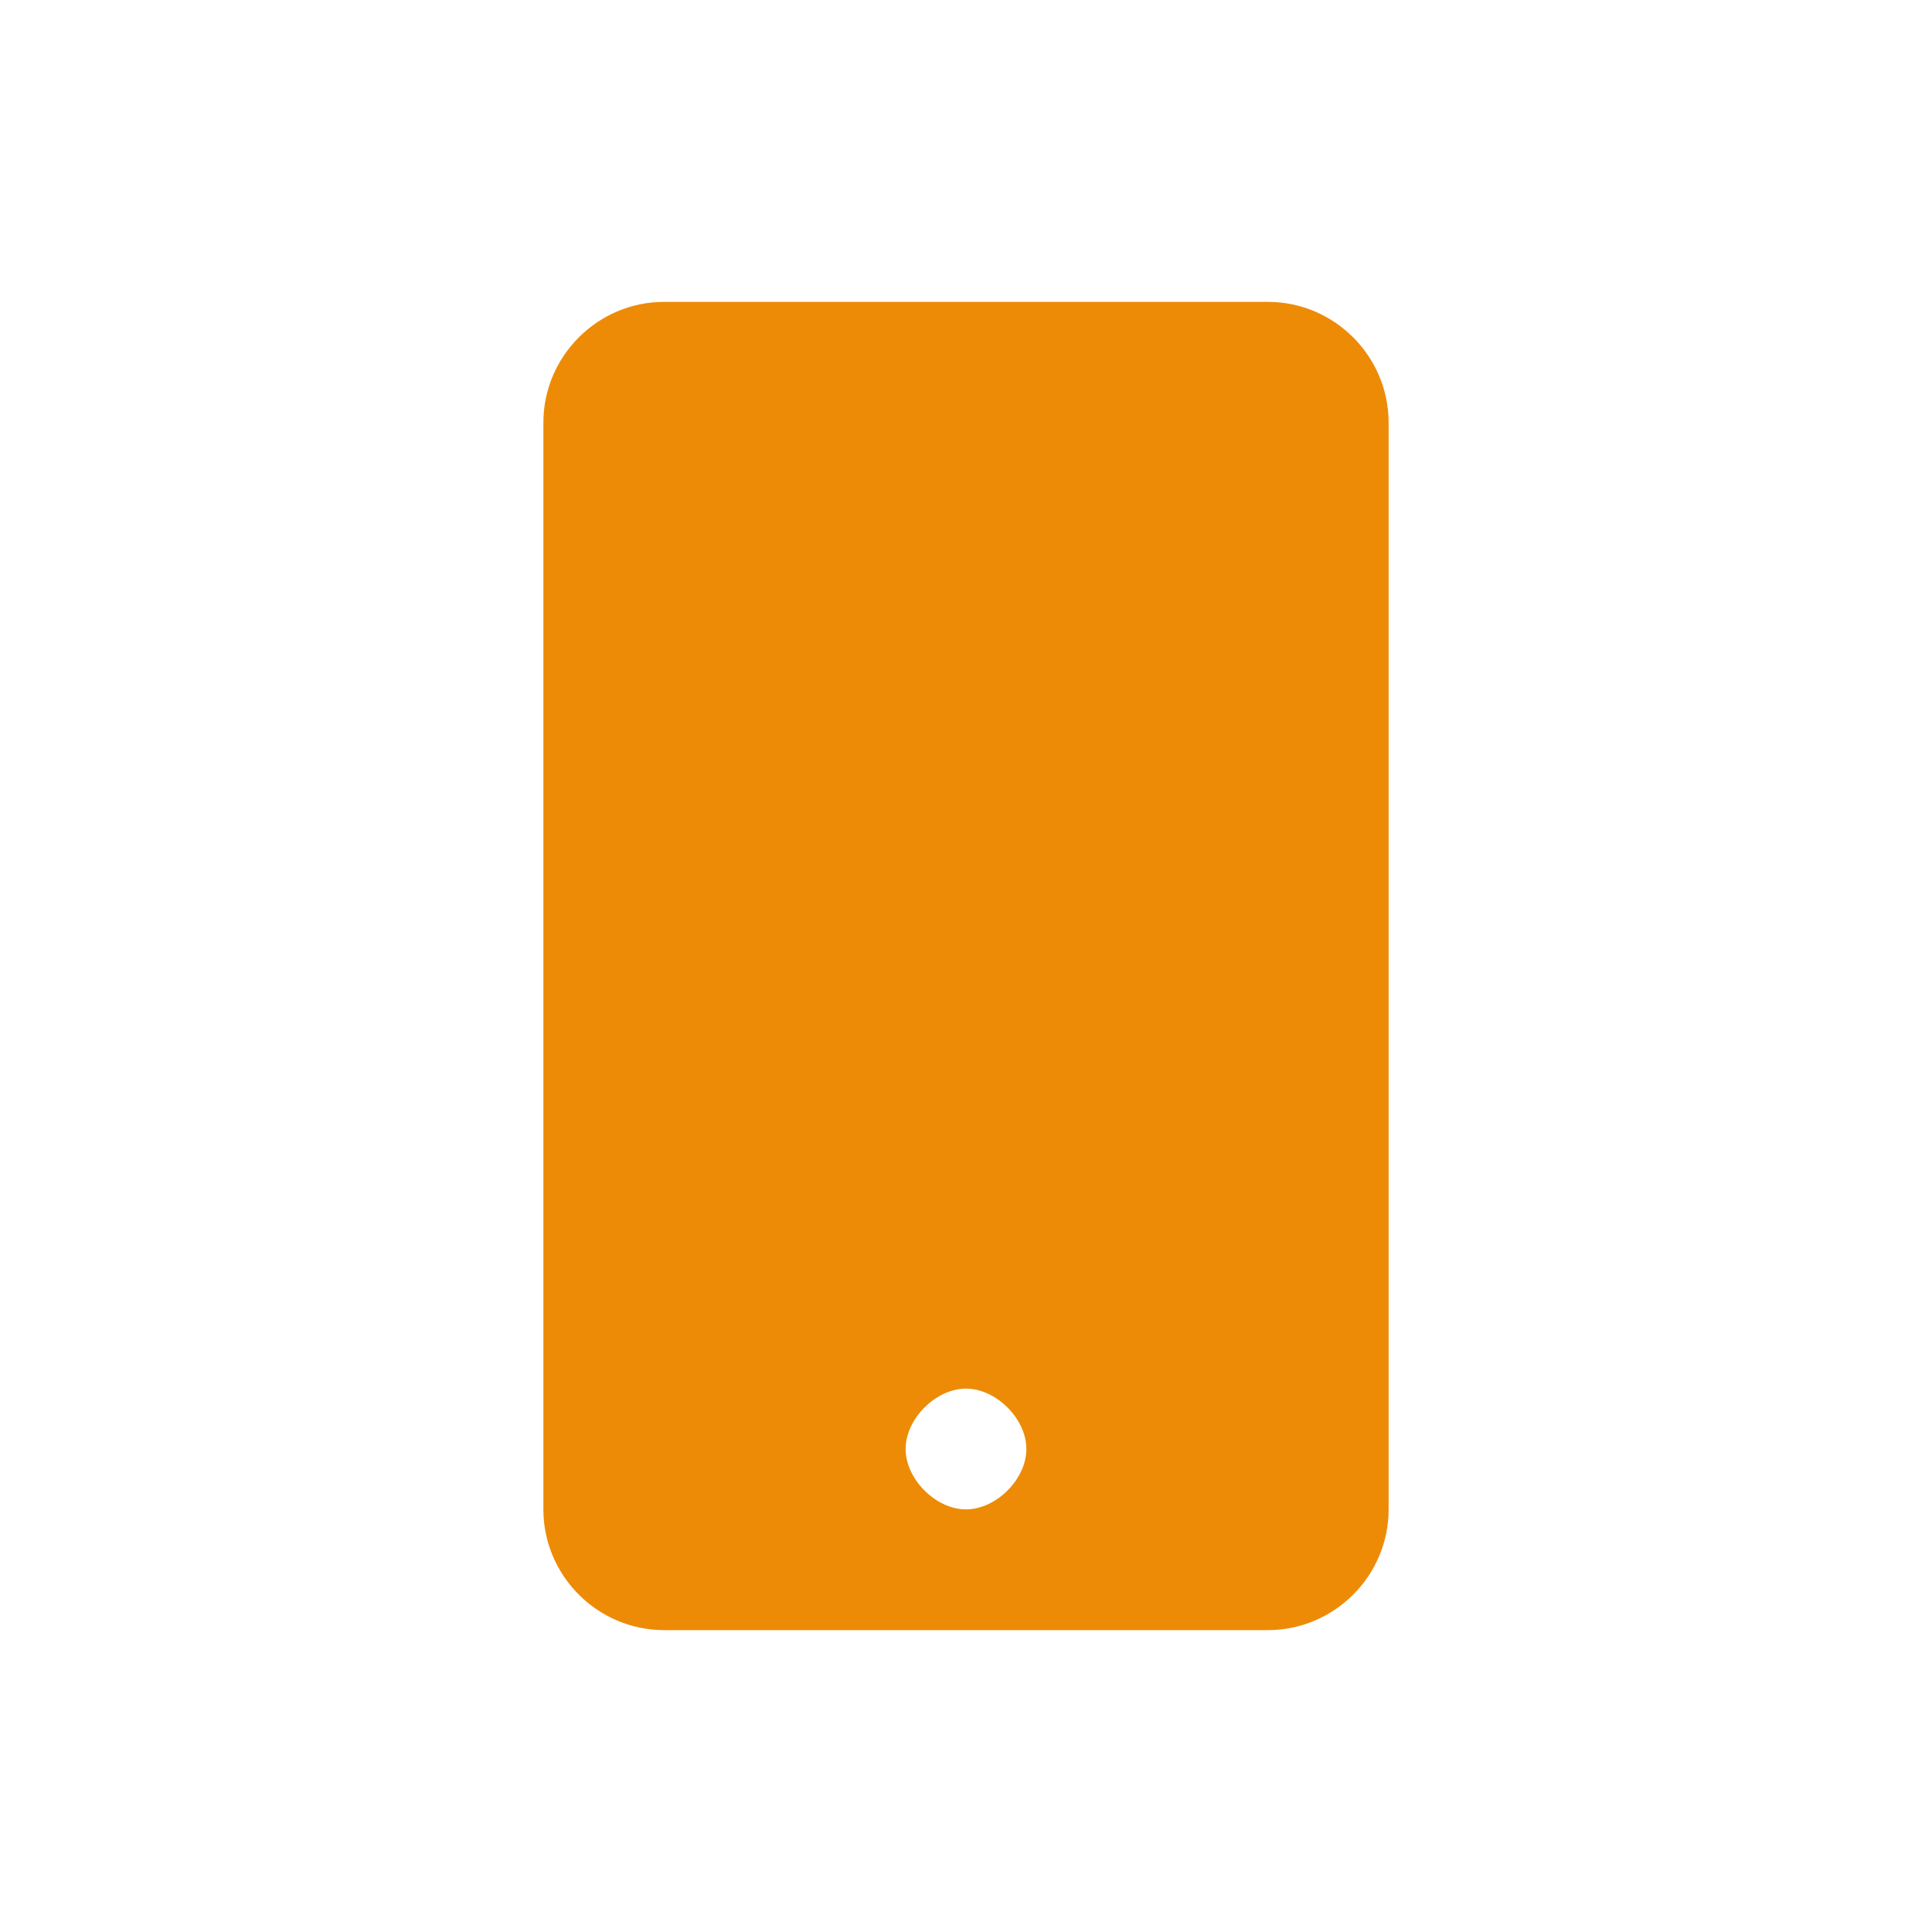 <?xml version="1.0" encoding="UTF-8"?> <svg xmlns="http://www.w3.org/2000/svg" version="1.1" viewBox="0 0 32 32"><defs><style> .cls-1 { fill: #ed8b06; } </style></defs><g><g id="Layer_1"><path class="cls-1" d="M21,5h-10c-1.1,0-2,.9-2,2v18c0,1.1.9,2,2,2h10c1.1,0,2-.9,2-2V7c0-1.1-.9-2-2-2ZM16,25c-.5,0-1-.5-1-1s.5-1,1-1,1,.5,1,1-.5,1-1,1Z"></path></g></g></svg> 